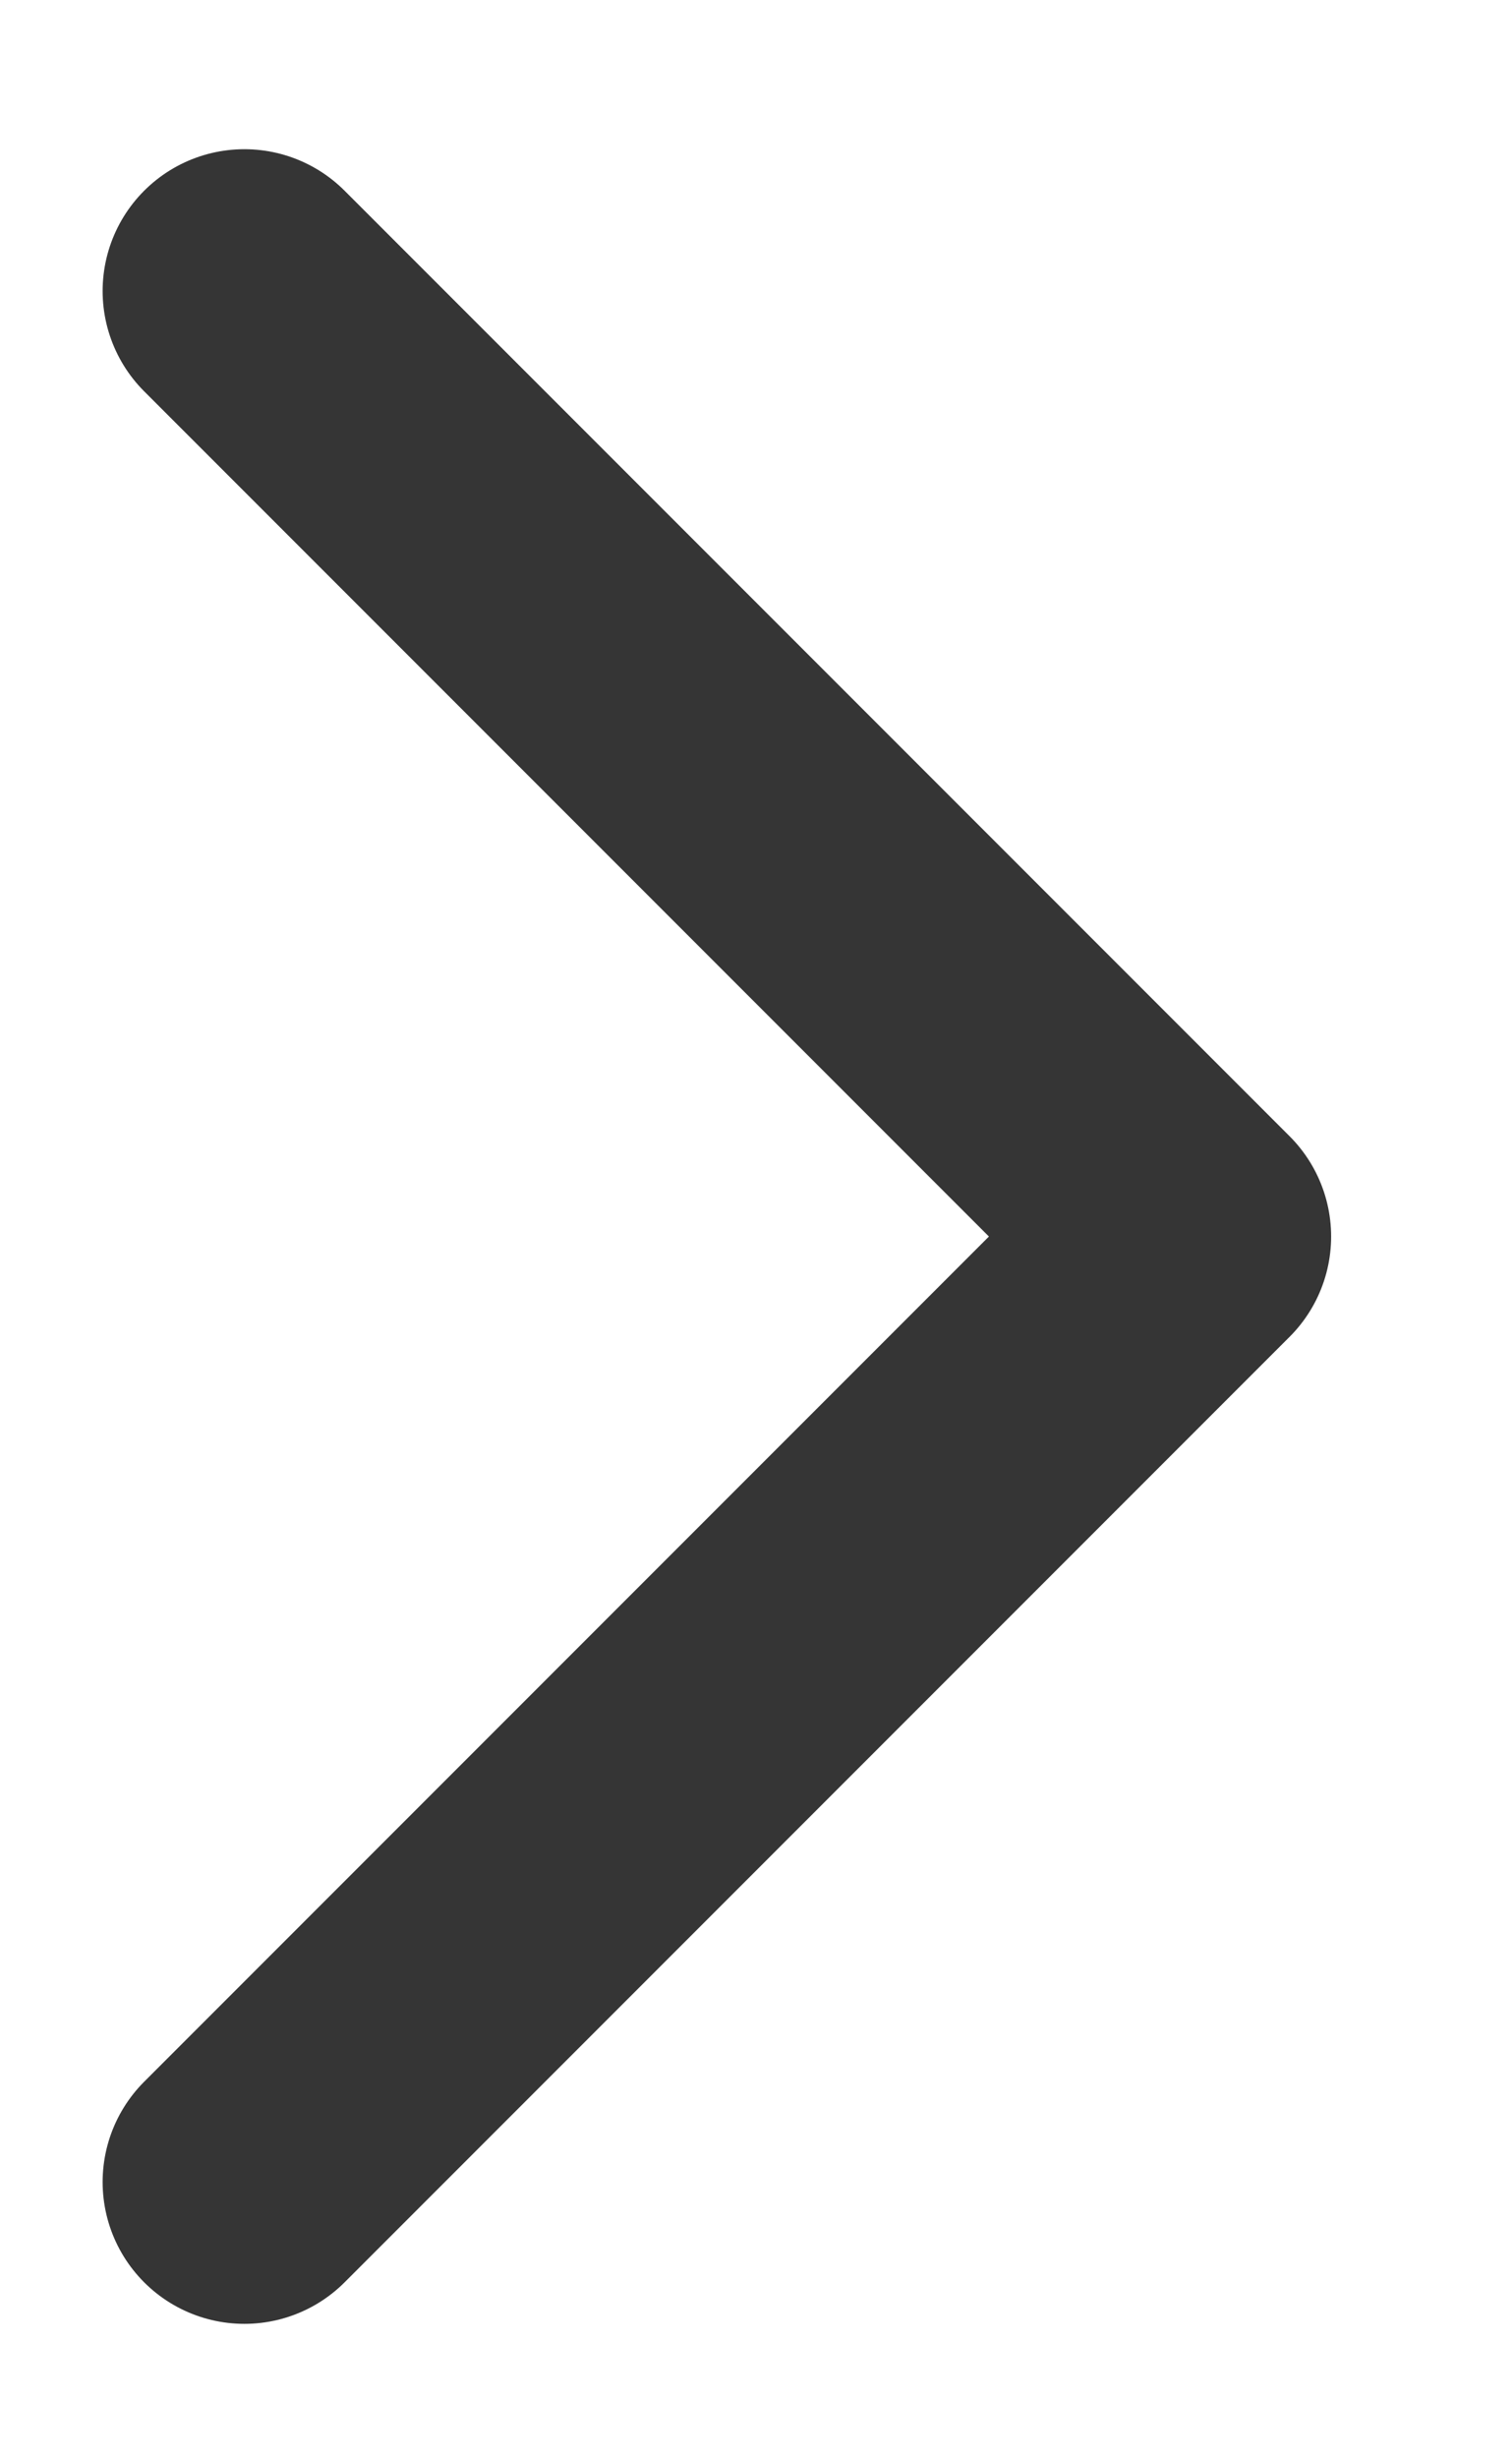<svg xmlns="http://www.w3.org/2000/svg" width="8" height="13" viewBox="0 0 8 13">
    <g fill="none" fill-rule="evenodd" stroke-linecap="round" stroke-linejoin="round">
        <g stroke="#353535" stroke-width="1.5">
            <path d="M479.293 202.539L484.293 207.539 479.293 212.539" transform="translate(-478 -201)"/>
        </g>
    </g>
</svg>
